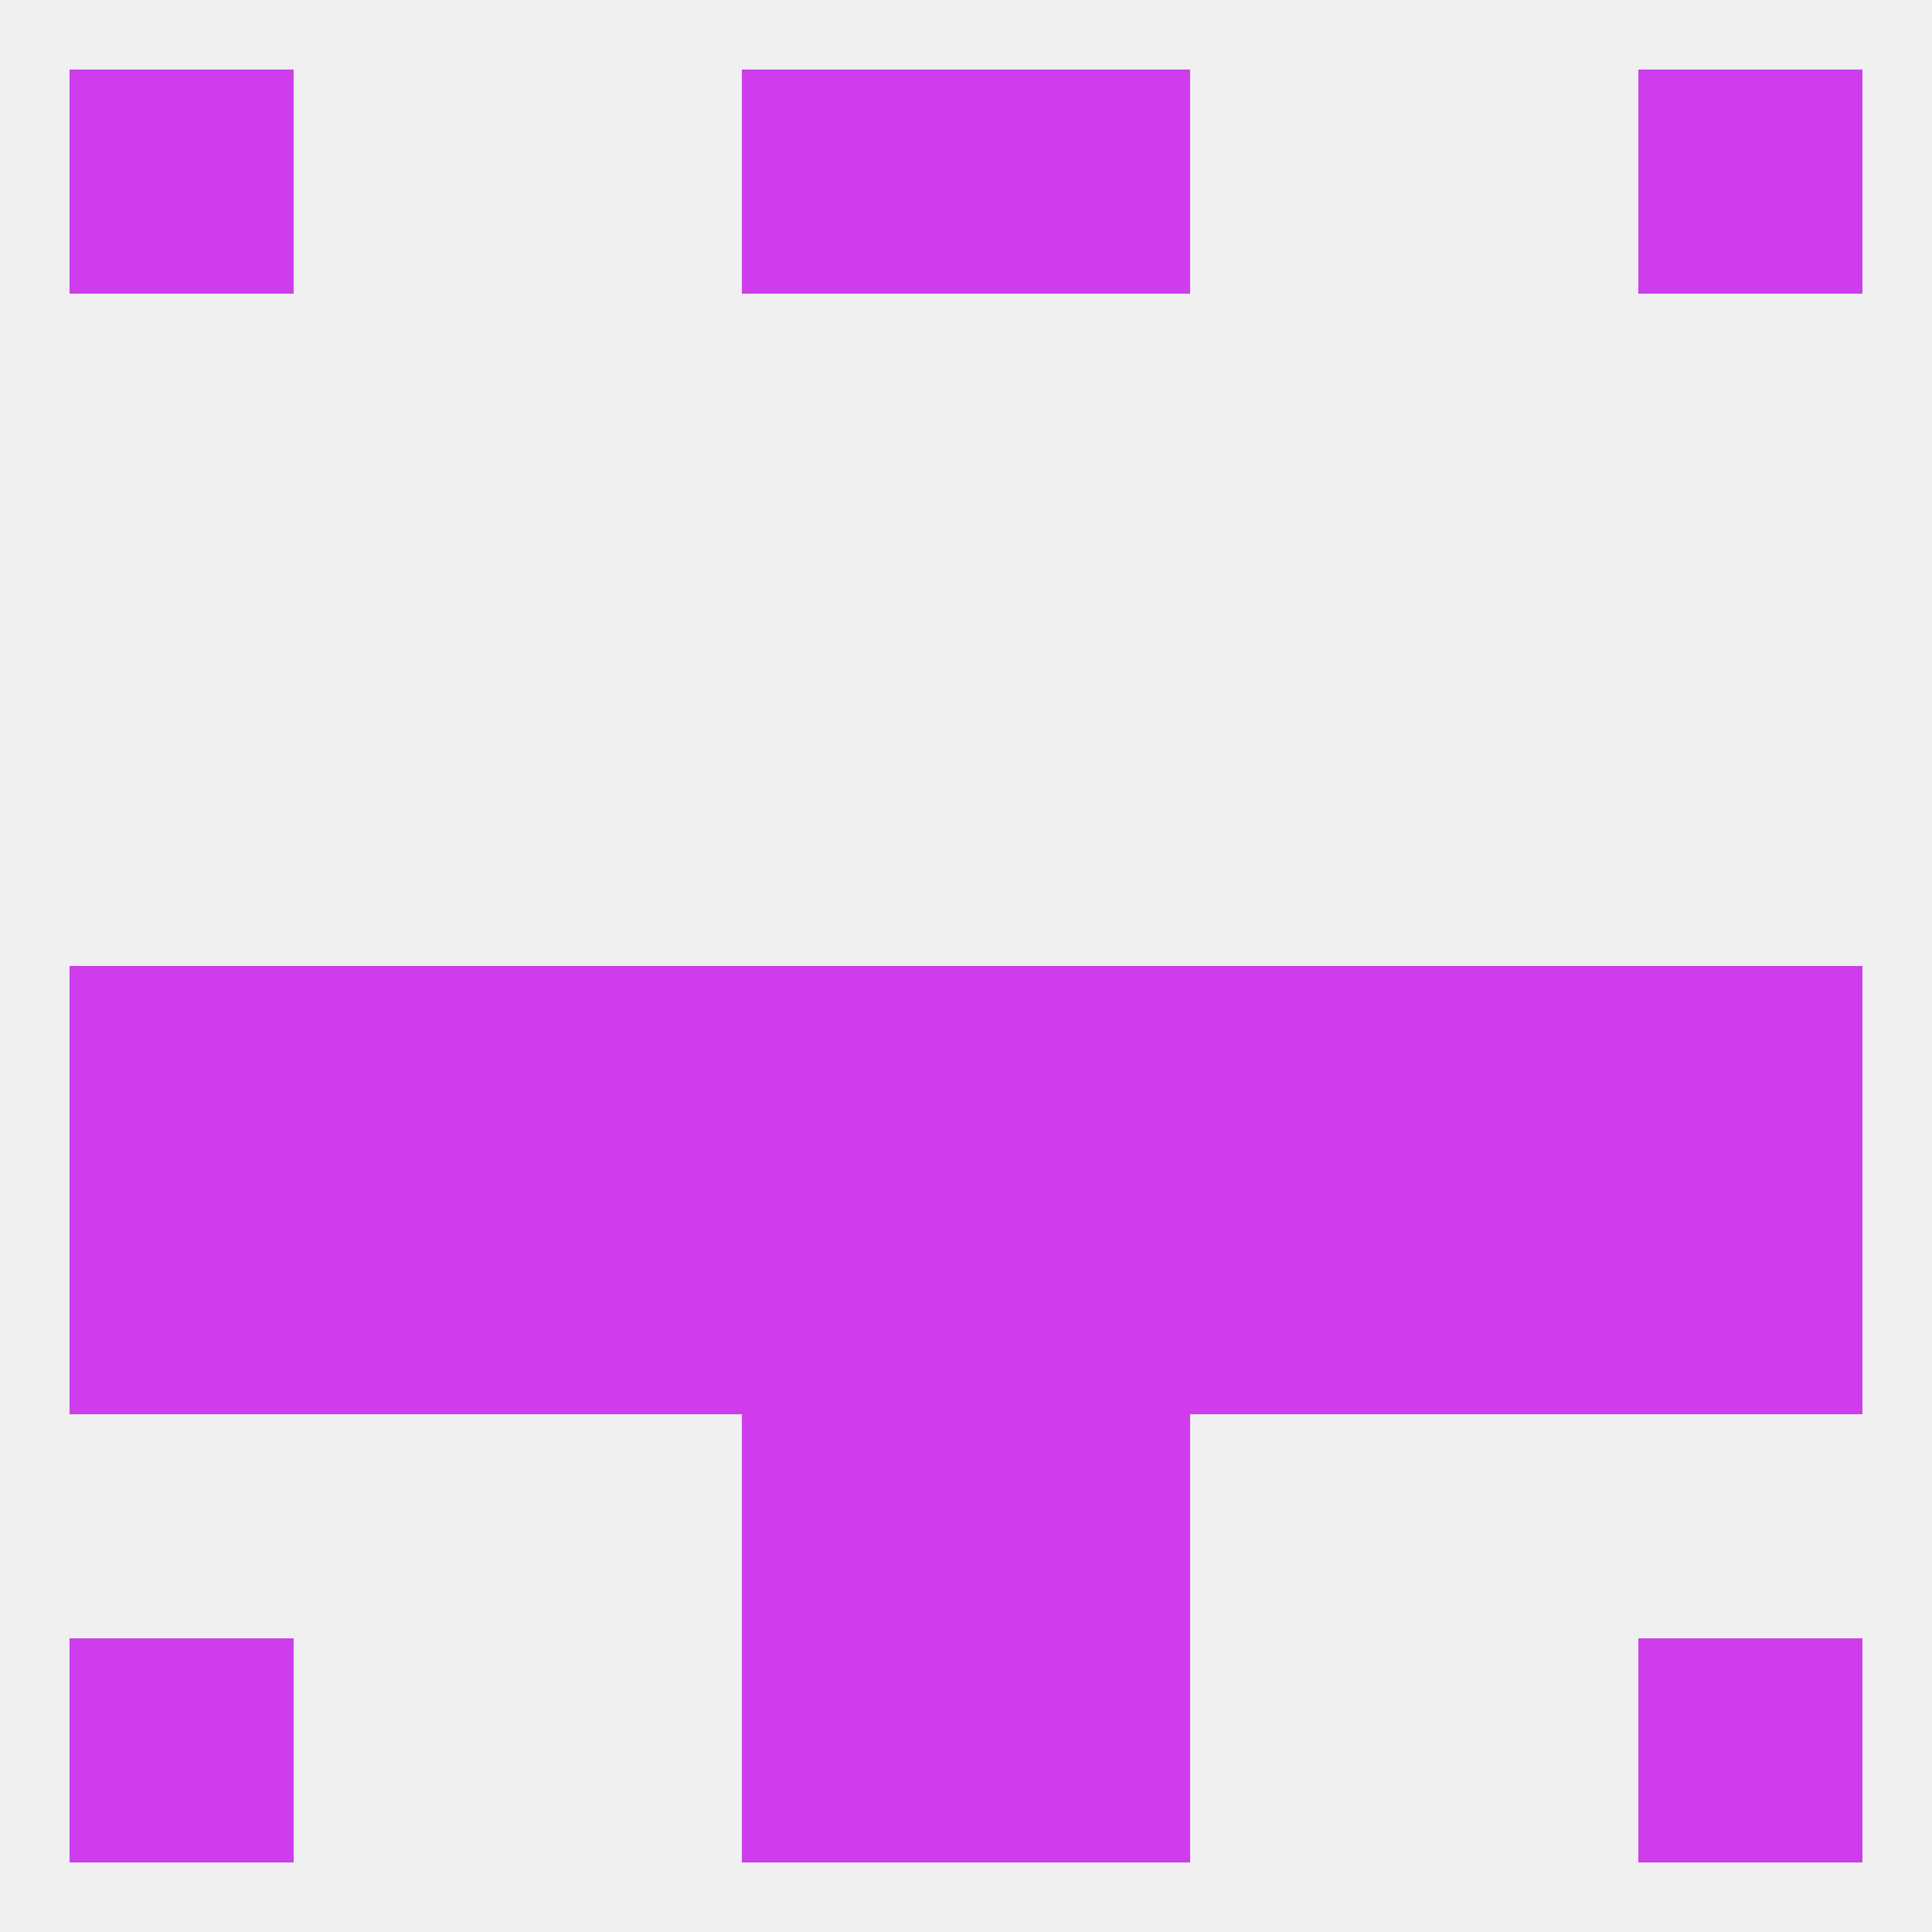
<!--   <?xml version="1.0"?> -->
<svg version="1.1" baseprofile="full" xmlns="http://www.w3.org/2000/svg" xmlns:xlink="http://www.w3.org/1999/xlink" xmlns:ev="http://www.w3.org/2001/xml-events" width="250" height="250" viewBox="0 0 250 250" >
	<rect width="100%" height="100%" fill="rgba(240,240,240,255)"/>

	<rect x="9" y="125" width="29" height="29" fill="rgba(206,60,235,255)"/>
	<rect x="38" y="125" width="29" height="29" fill="rgba(206,60,235,255)"/>
	<rect x="67" y="125" width="29" height="29" fill="rgba(206,60,235,255)"/>
	<rect x="212" y="125" width="29" height="29" fill="rgba(206,60,235,255)"/>
	<rect x="96" y="125" width="29" height="29" fill="rgba(206,60,235,255)"/>
	<rect x="125" y="125" width="29" height="29" fill="rgba(206,60,235,255)"/>
	<rect x="183" y="125" width="29" height="29" fill="rgba(206,60,235,255)"/>
	<rect x="154" y="125" width="29" height="29" fill="rgba(206,60,235,255)"/>
	<rect x="67" y="154" width="29" height="29" fill="rgba(206,60,235,255)"/>
	<rect x="96" y="154" width="29" height="29" fill="rgba(206,60,235,255)"/>
	<rect x="9" y="154" width="29" height="29" fill="rgba(206,60,235,255)"/>
	<rect x="154" y="154" width="29" height="29" fill="rgba(206,60,235,255)"/>
	<rect x="38" y="154" width="29" height="29" fill="rgba(206,60,235,255)"/>
	<rect x="183" y="154" width="29" height="29" fill="rgba(206,60,235,255)"/>
	<rect x="125" y="154" width="29" height="29" fill="rgba(206,60,235,255)"/>
	<rect x="212" y="154" width="29" height="29" fill="rgba(206,60,235,255)"/>
	<rect x="96" y="212" width="29" height="29" fill="rgba(206,60,235,255)"/>
	<rect x="125" y="212" width="29" height="29" fill="rgba(206,60,235,255)"/>
	<rect x="9" y="212" width="29" height="29" fill="rgba(206,60,235,255)"/>
	<rect x="212" y="212" width="29" height="29" fill="rgba(206,60,235,255)"/>
	<rect x="9" y="9" width="29" height="29" fill="rgba(206,60,235,255)"/>
	<rect x="212" y="9" width="29" height="29" fill="rgba(206,60,235,255)"/>
	<rect x="96" y="9" width="29" height="29" fill="rgba(206,60,235,255)"/>
	<rect x="125" y="9" width="29" height="29" fill="rgba(206,60,235,255)"/>
	<rect x="96" y="183" width="29" height="29" fill="rgba(206,60,235,255)"/>
	<rect x="125" y="183" width="29" height="29" fill="rgba(206,60,235,255)"/>
</svg>